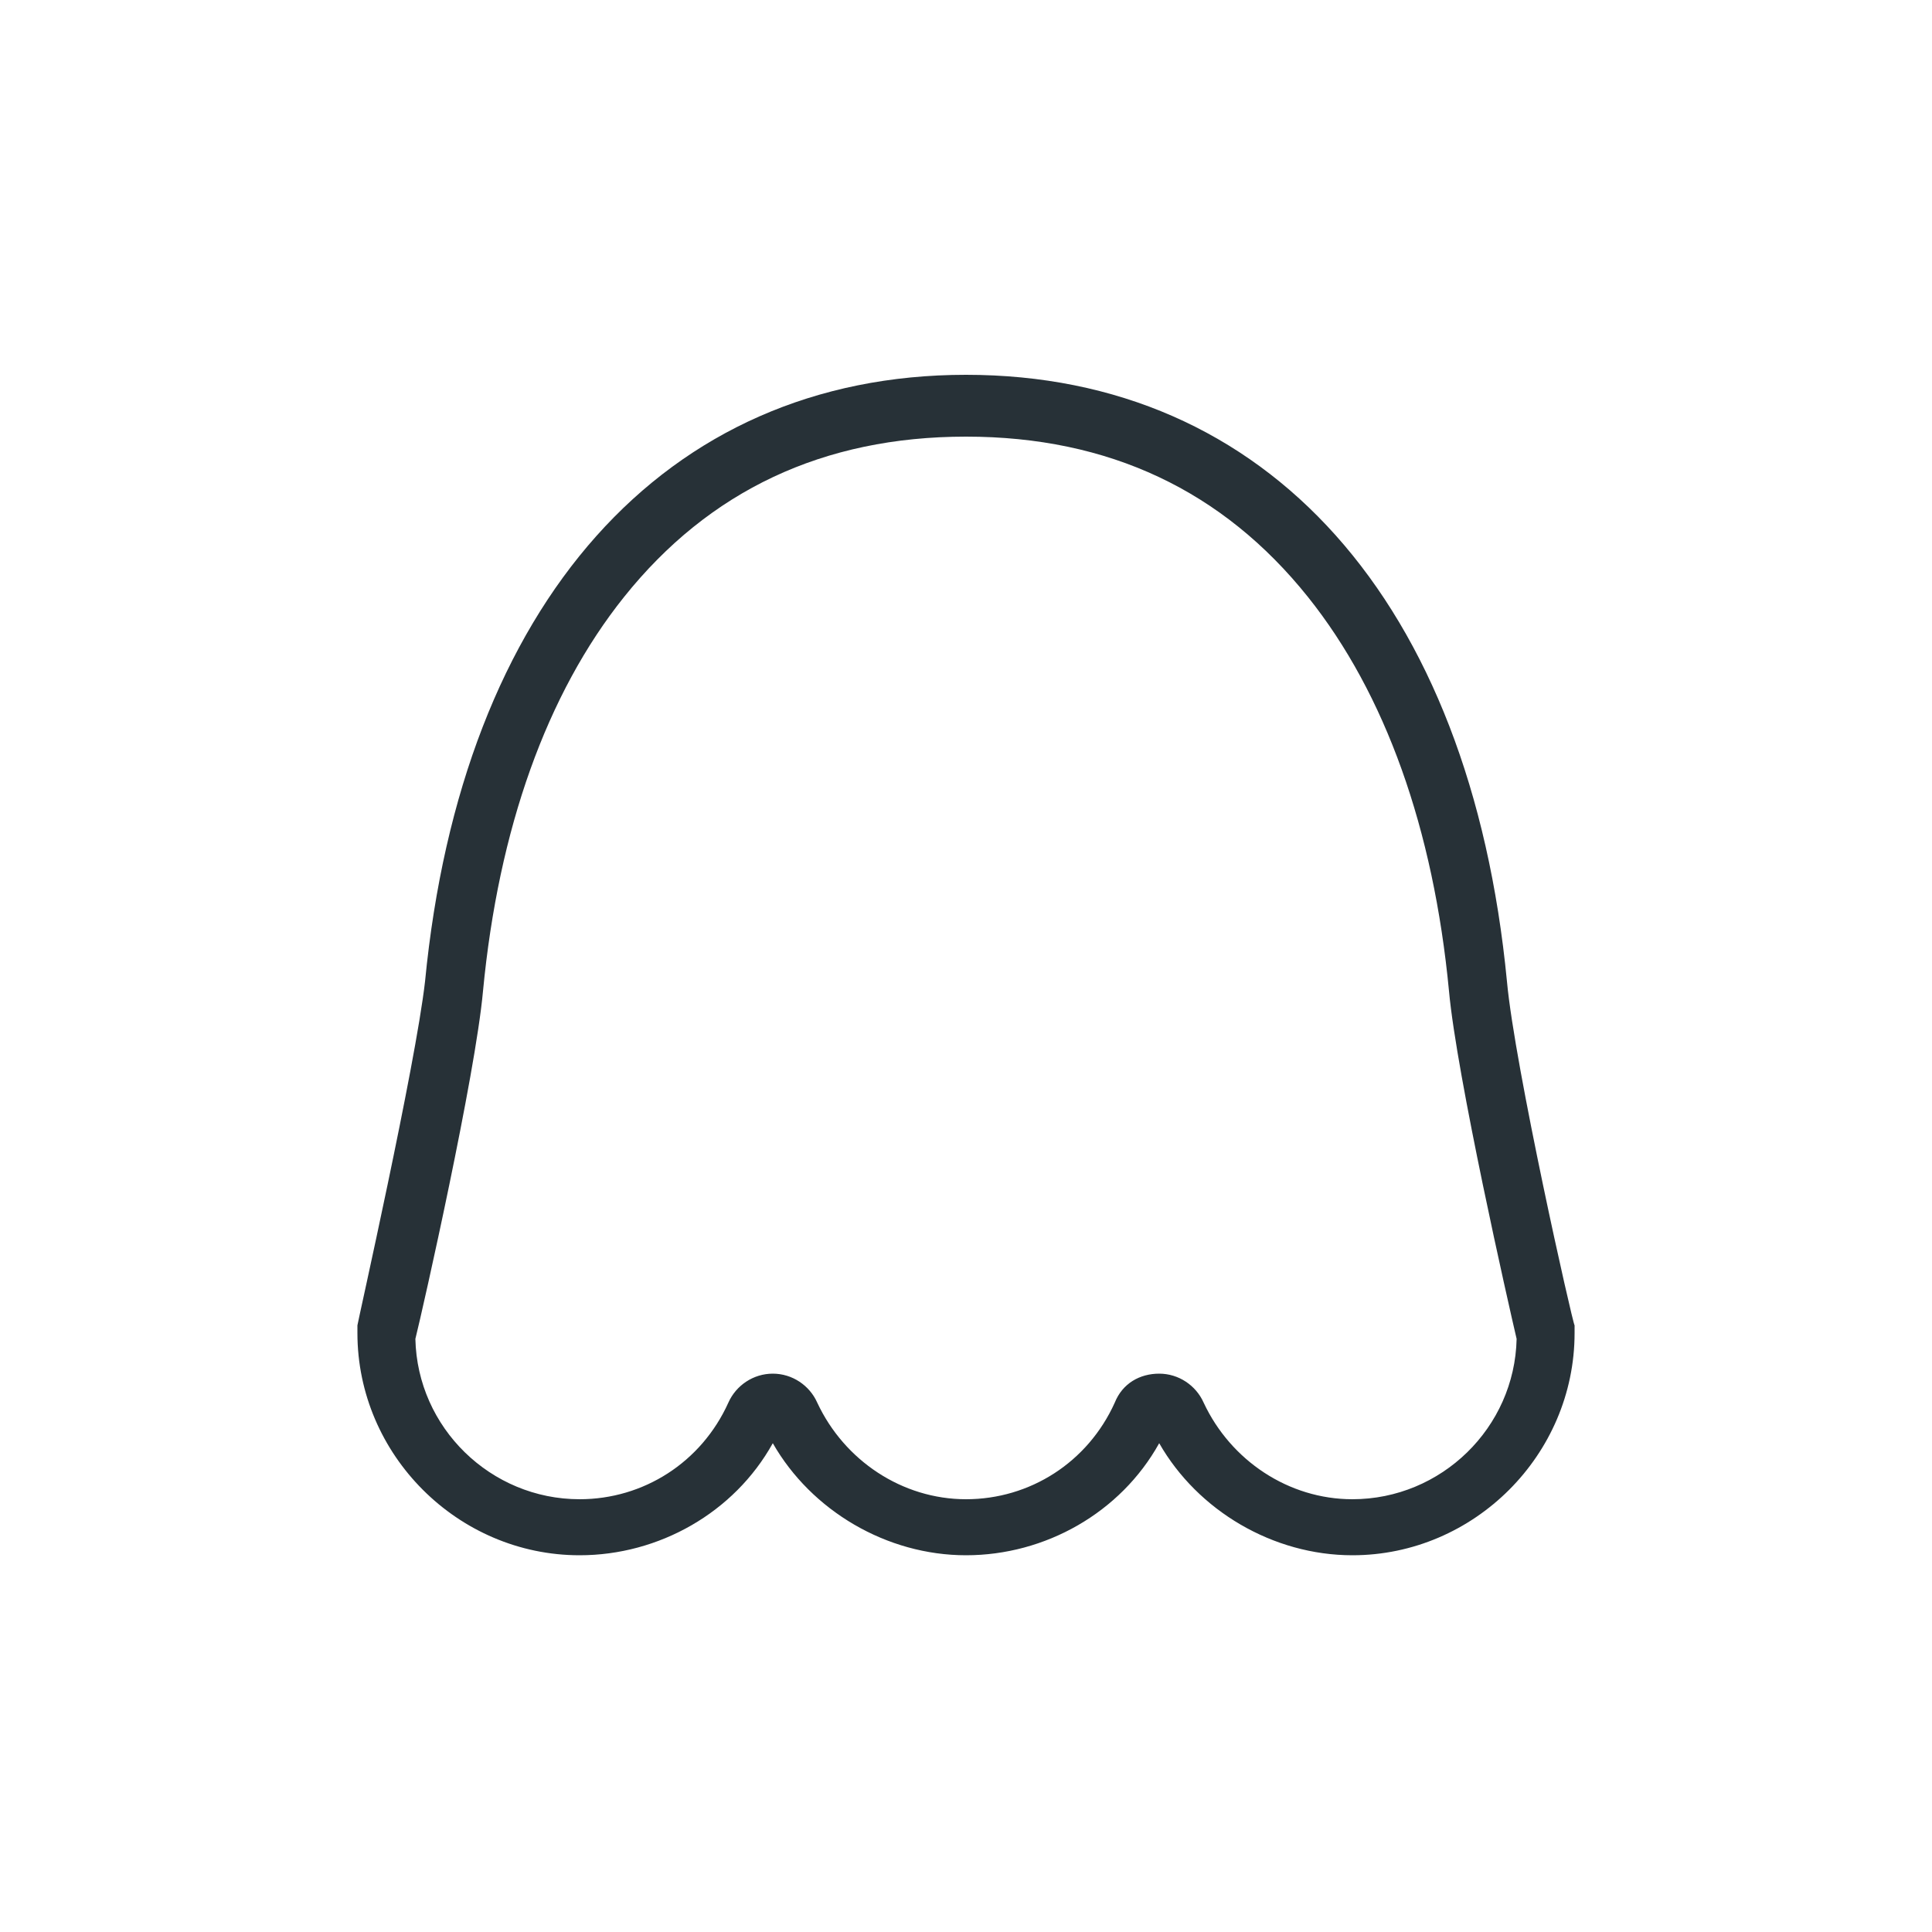 <?xml version="1.0" encoding="utf-8"?>
<!-- Generator: Adobe Illustrator 15.0.0, SVG Export Plug-In . SVG Version: 6.00 Build 0)  -->
<!DOCTYPE svg PUBLIC "-//W3C//DTD SVG 1.1//EN" "http://www.w3.org/Graphics/SVG/1.1/DTD/svg11.dtd">
<svg version="1.1" id="レイヤー_1" xmlns="http://www.w3.org/2000/svg" xmlns:xlink="http://www.w3.org/1999/xlink" x="0px"
	 y="0px" width="100px" height="100px" viewBox="0 0 100 100" enable-background="new 0 0 100 100" xml:space="preserve">
<g id="sample">
</g>
<g id="grid" display="none">
	<g display="inline" opacity="0.4">
		<rect x="10" y="12" fill="none" stroke="#BE7865" stroke-miterlimit="10" width="80" height="80"/>
		<line fill="none" stroke="#BE7865" stroke-miterlimit="10" x1="15" y1="12" x2="15" y2="92"/>
		<line fill="none" stroke="#BE7865" stroke-miterlimit="10" x1="20" y1="12" x2="20" y2="92"/>
		<line fill="none" stroke="#BE7865" stroke-miterlimit="10" x1="25" y1="12" x2="25" y2="92"/>
		<line fill="none" stroke="#BE7865" stroke-miterlimit="10" x1="30" y1="12" x2="30" y2="92"/>
		<line fill="none" stroke="#BE7865" stroke-miterlimit="10" x1="35" y1="12" x2="35" y2="92"/>
		<line fill="none" stroke="#BE7865" stroke-miterlimit="10" x1="40" y1="12" x2="40" y2="92"/>
		<line fill="none" stroke="#BE7865" stroke-miterlimit="10" x1="45" y1="12" x2="45" y2="92"/>
		<line fill="none" stroke="#BE7865" stroke-miterlimit="10" x1="50" y1="12" x2="50" y2="92"/>
		<line fill="none" stroke="#BE7865" stroke-miterlimit="10" x1="55" y1="12" x2="55" y2="92"/>
		<line fill="none" stroke="#BE7865" stroke-miterlimit="10" x1="60" y1="12" x2="60" y2="92"/>
		<line fill="none" stroke="#BE7865" stroke-miterlimit="10" x1="65" y1="12" x2="65" y2="92"/>
		<line fill="none" stroke="#BE7865" stroke-miterlimit="10" x1="70" y1="12" x2="70" y2="92"/>
		<line fill="none" stroke="#BE7865" stroke-miterlimit="10" x1="75" y1="12" x2="75" y2="92"/>
		<line fill="none" stroke="#BE7865" stroke-miterlimit="10" x1="80" y1="12" x2="80" y2="92"/>
		<line fill="none" stroke="#BE7865" stroke-miterlimit="10" x1="85" y1="12" x2="85" y2="92"/>
		<line fill="none" stroke="#BE7865" stroke-miterlimit="10" x1="90" y1="17" x2="10" y2="17"/>
		<line fill="none" stroke="#BE7865" stroke-miterlimit="10" x1="90" y1="22" x2="10" y2="22"/>
		<line fill="none" stroke="#BE7865" stroke-miterlimit="10" x1="90" y1="27" x2="10" y2="27"/>
		<line fill="none" stroke="#BE7865" stroke-miterlimit="10" x1="90" y1="32" x2="10" y2="32"/>
		<line fill="none" stroke="#BE7865" stroke-miterlimit="10" x1="90" y1="37" x2="10" y2="37"/>
		<line fill="none" stroke="#BE7865" stroke-miterlimit="10" x1="90" y1="42" x2="10" y2="42"/>
		<line fill="none" stroke="#BE7865" stroke-miterlimit="10" x1="90" y1="47" x2="10" y2="47"/>
		<line fill="none" stroke="#BE7865" stroke-miterlimit="10" x1="90" y1="52" x2="10" y2="52"/>
		<line fill="none" stroke="#BE7865" stroke-miterlimit="10" x1="90" y1="57" x2="10" y2="57"/>
		<line fill="none" stroke="#BE7865" stroke-miterlimit="10" x1="90" y1="62" x2="10" y2="62"/>
		<line fill="none" stroke="#BE7865" stroke-miterlimit="10" x1="90" y1="67" x2="10" y2="67"/>
		<line fill="none" stroke="#BE7865" stroke-miterlimit="10" x1="90" y1="72" x2="10" y2="72"/>
		<line fill="none" stroke="#BE7865" stroke-miterlimit="10" x1="90" y1="77" x2="10" y2="77"/>
		<line fill="none" stroke="#BE7865" stroke-miterlimit="10" x1="90" y1="82" x2="10" y2="82"/>
		<line fill="none" stroke="#BE7865" stroke-miterlimit="10" x1="90" y1="87" x2="10" y2="87"/>
		<line fill="none" stroke="#BE7865" stroke-miterlimit="10" x1="10" y1="12" x2="90" y2="92"/>
		<line fill="none" stroke="#BE7865" stroke-miterlimit="10" x1="90" y1="12" x2="10" y2="92"/>
	</g>
</g>
<g id="maru" display="none">
</g>
<g id="object">
	<path fill="#273137" d="M70,80.5c-4.1,0-8-2.3-10-5.8c-2,3.6-5.9,5.8-10,5.8c-4.1,0-8-2.3-10-5.8c-2,3.6-5.9,5.8-10,5.8
		c-6.3,0-11.5-5.2-11.5-11.5v-0.2v-0.2c0-0.1,3-13.399,3.5-17.8c1.9-19.6,12.4-31.4,28-31.4c15.6,0,26.1,11.7,28,31.4l0,0
		c0.4,4.4,3.4,17.7,3.5,17.8v0.2V69C81.5,75.3,76.3,80.5,70,80.5z M60,71.1c1,0,1.9,0.601,2.3,1.5c1.4,3,4.4,5,7.7,5
		c4.6,0,8.4-3.699,8.5-8.3c-0.4-1.7-3.1-13.6-3.5-18l0,0c-0.8-8.4-3.3-15.4-7.3-20.4c-4.4-5.5-10.3-8.3-17.7-8.3
		c-7.4,0-13.3,2.8-17.7,8.3c-4,5-6.5,12-7.3,20.4c-0.4,4.4-3.1,16.4-3.5,18c0.1,4.601,3.9,8.3,8.5,8.3c3.3,0,6.3-1.899,7.7-5
		c0.4-0.899,1.3-1.5,2.3-1.5s1.9,0.601,2.3,1.5c1.4,3,4.4,5,7.7,5s6.3-1.899,7.7-5C58.1,71.6,59,71.1,60,71.1z"/>
</g>
<g id="text">
</g>
</svg>
